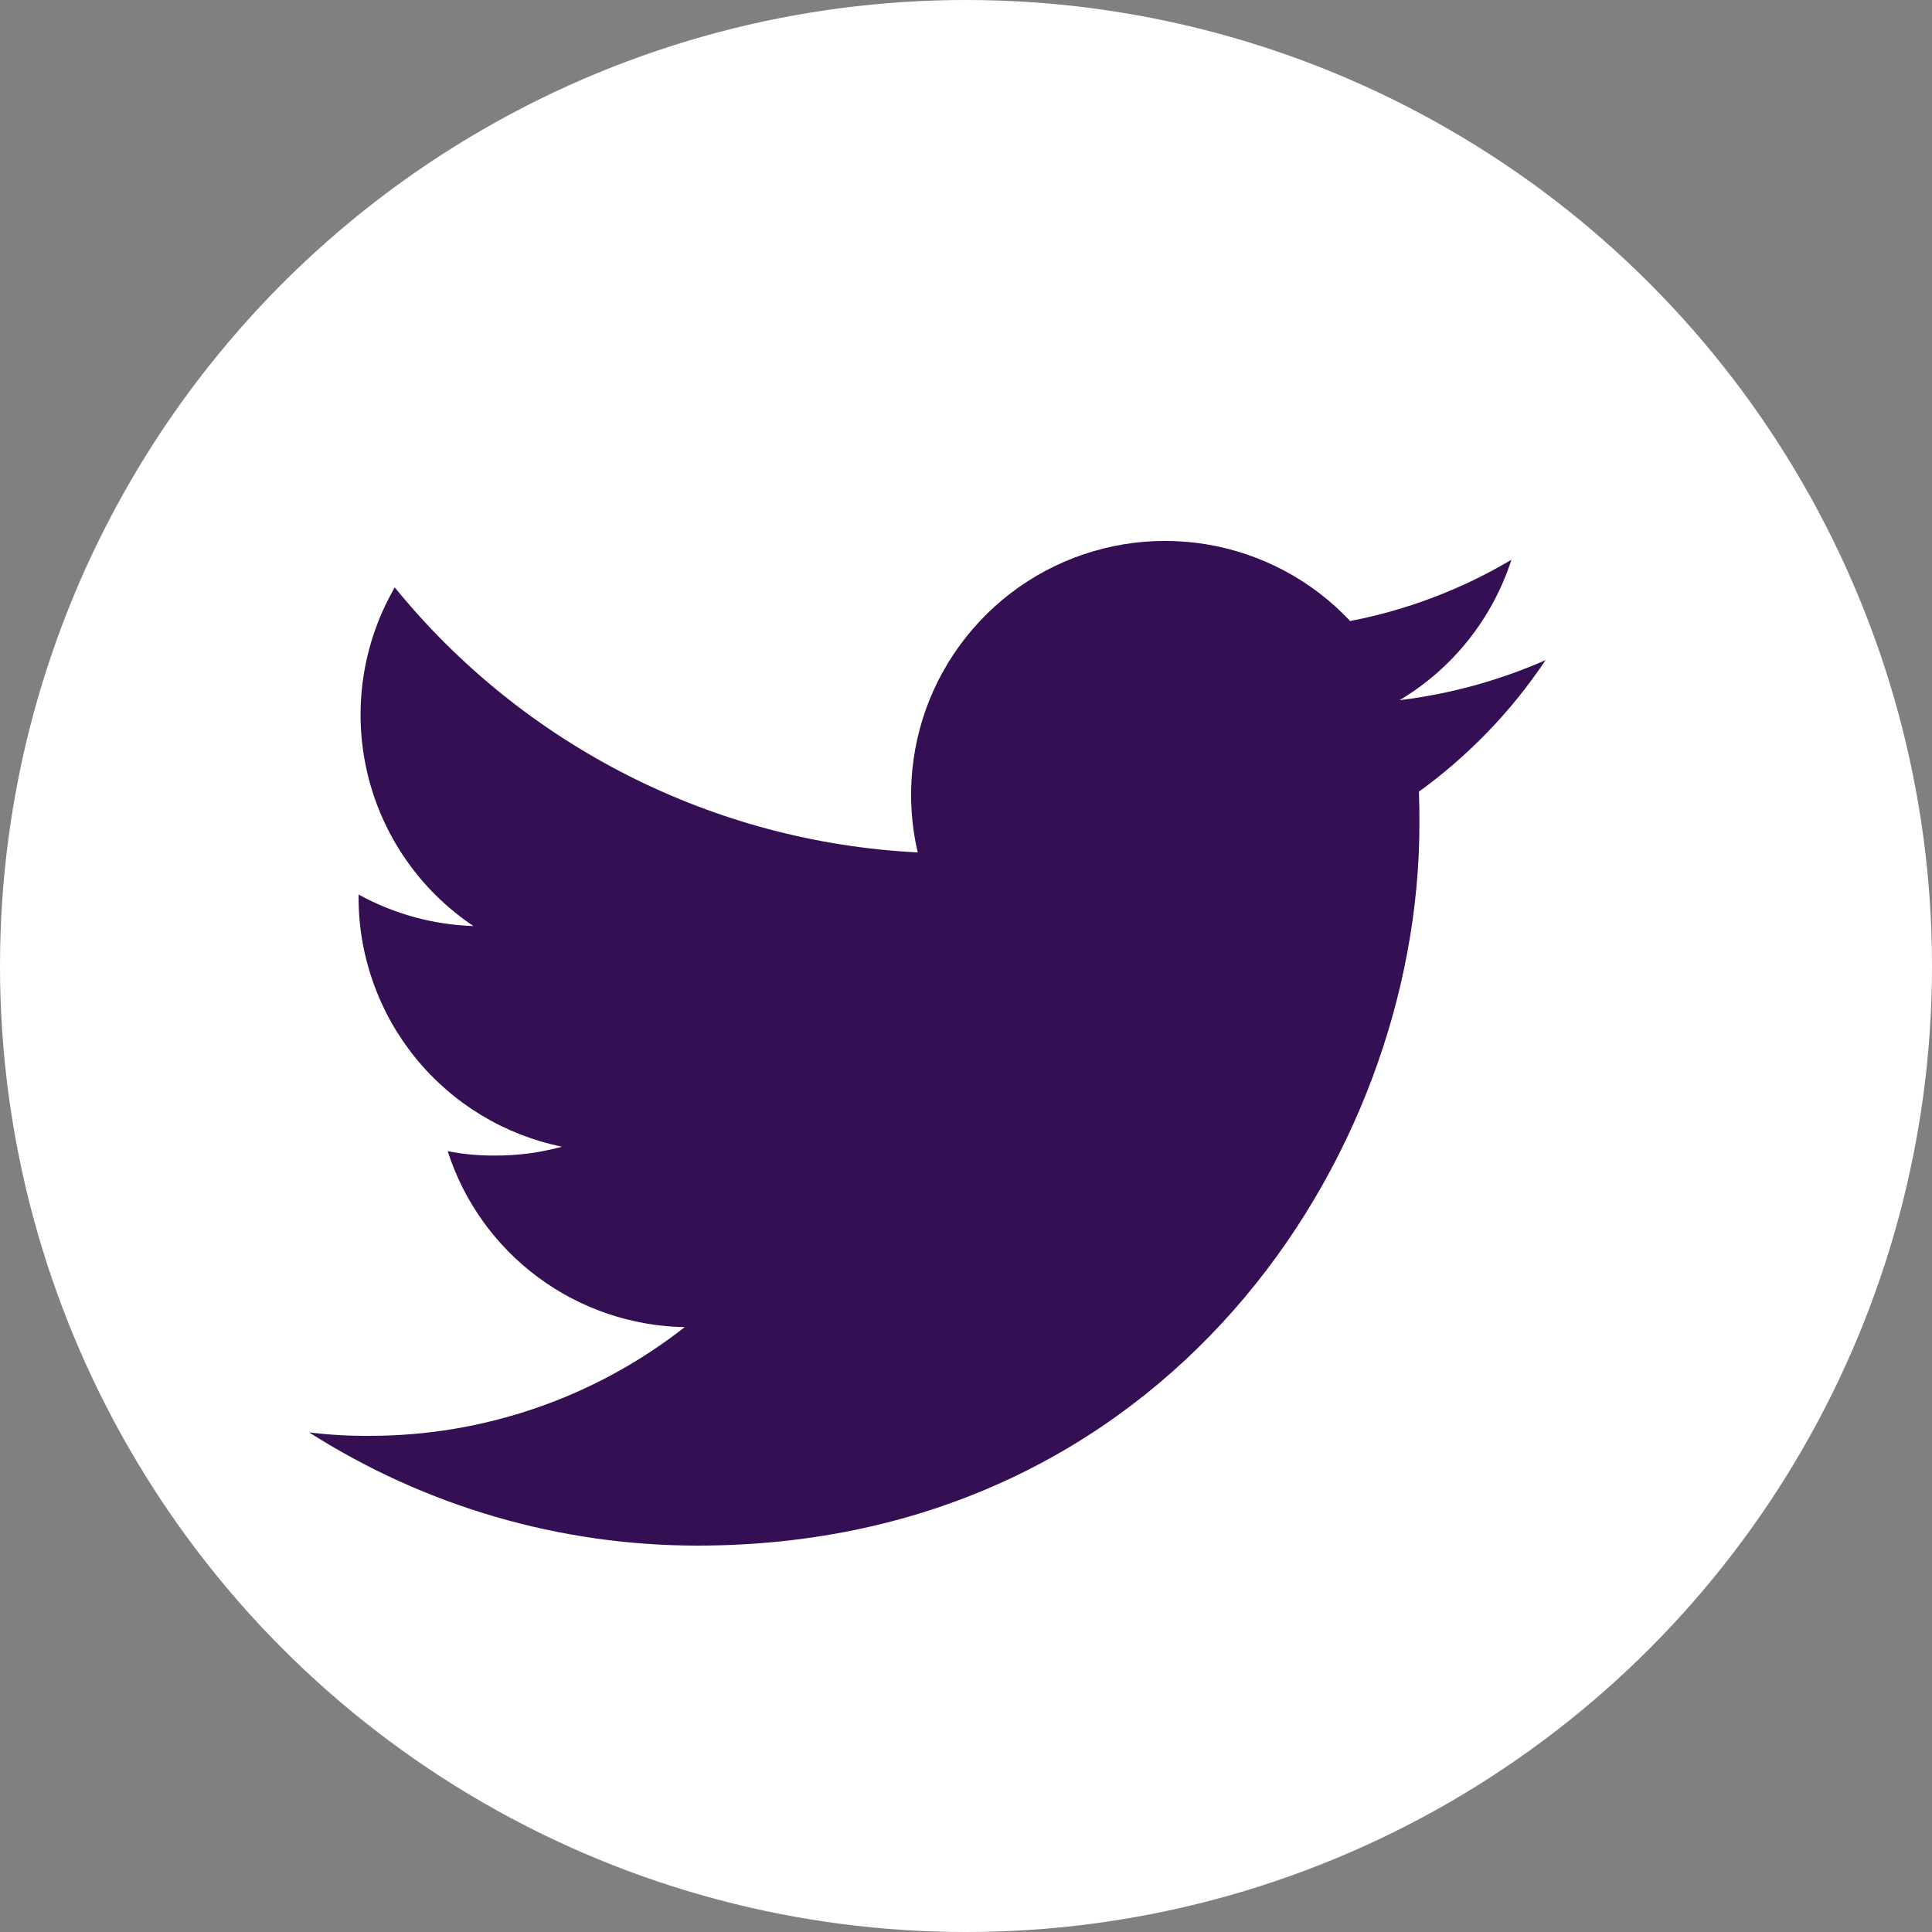 <svg width="25" height="25" viewBox="0 0 25 25" fill="none" xmlns="http://www.w3.org/2000/svg">
<rect x="0" y="0" width="25" height="25" fill="#808080" stroke="none"/>
<circle cx="12.5" cy="12.5" r="12.5" fill="white"/>
<g clip-path="url(#clip0_158_30)">
<path d="M9.026 20C15.064 20 18.367 14.997 18.367 10.666C18.368 10.525 18.366 10.385 18.361 10.244C19.004 9.778 19.559 9.202 20 8.542C19.399 8.806 18.763 8.981 18.111 9.06C18.798 8.65 19.312 8.004 19.558 7.243C18.913 7.626 18.207 7.894 17.471 8.036C16.976 7.509 16.321 7.16 15.608 7.043C14.895 6.926 14.163 7.047 13.525 7.388C12.888 7.729 12.381 8.271 12.082 8.929C11.784 9.587 11.711 10.326 11.875 11.03C10.57 10.965 9.293 10.626 8.127 10.035C6.961 9.444 5.932 8.615 5.108 7.601C4.69 8.324 4.562 9.179 4.751 9.993C4.94 10.807 5.432 11.518 6.126 11.983C5.605 11.966 5.096 11.826 4.64 11.575V11.62C4.641 12.377 4.904 13.111 5.383 13.697C5.863 14.284 6.53 14.687 7.272 14.838C6.99 14.916 6.699 14.954 6.407 14.953C6.201 14.955 5.995 14.936 5.793 14.896C6.002 15.548 6.411 16.119 6.961 16.527C7.511 16.935 8.175 17.161 8.86 17.173C7.696 18.086 6.259 18.581 4.78 18.58C4.519 18.582 4.259 18.567 4 18.535C5.501 19.492 7.245 20.001 9.026 20Z" fill="#350F54"/>
</g>
<defs>
<clipPath id="clip0_158_30">
<rect width="16" height="16" fill="white" transform="translate(4 5)"/>
</clipPath>
</defs>
</svg>
